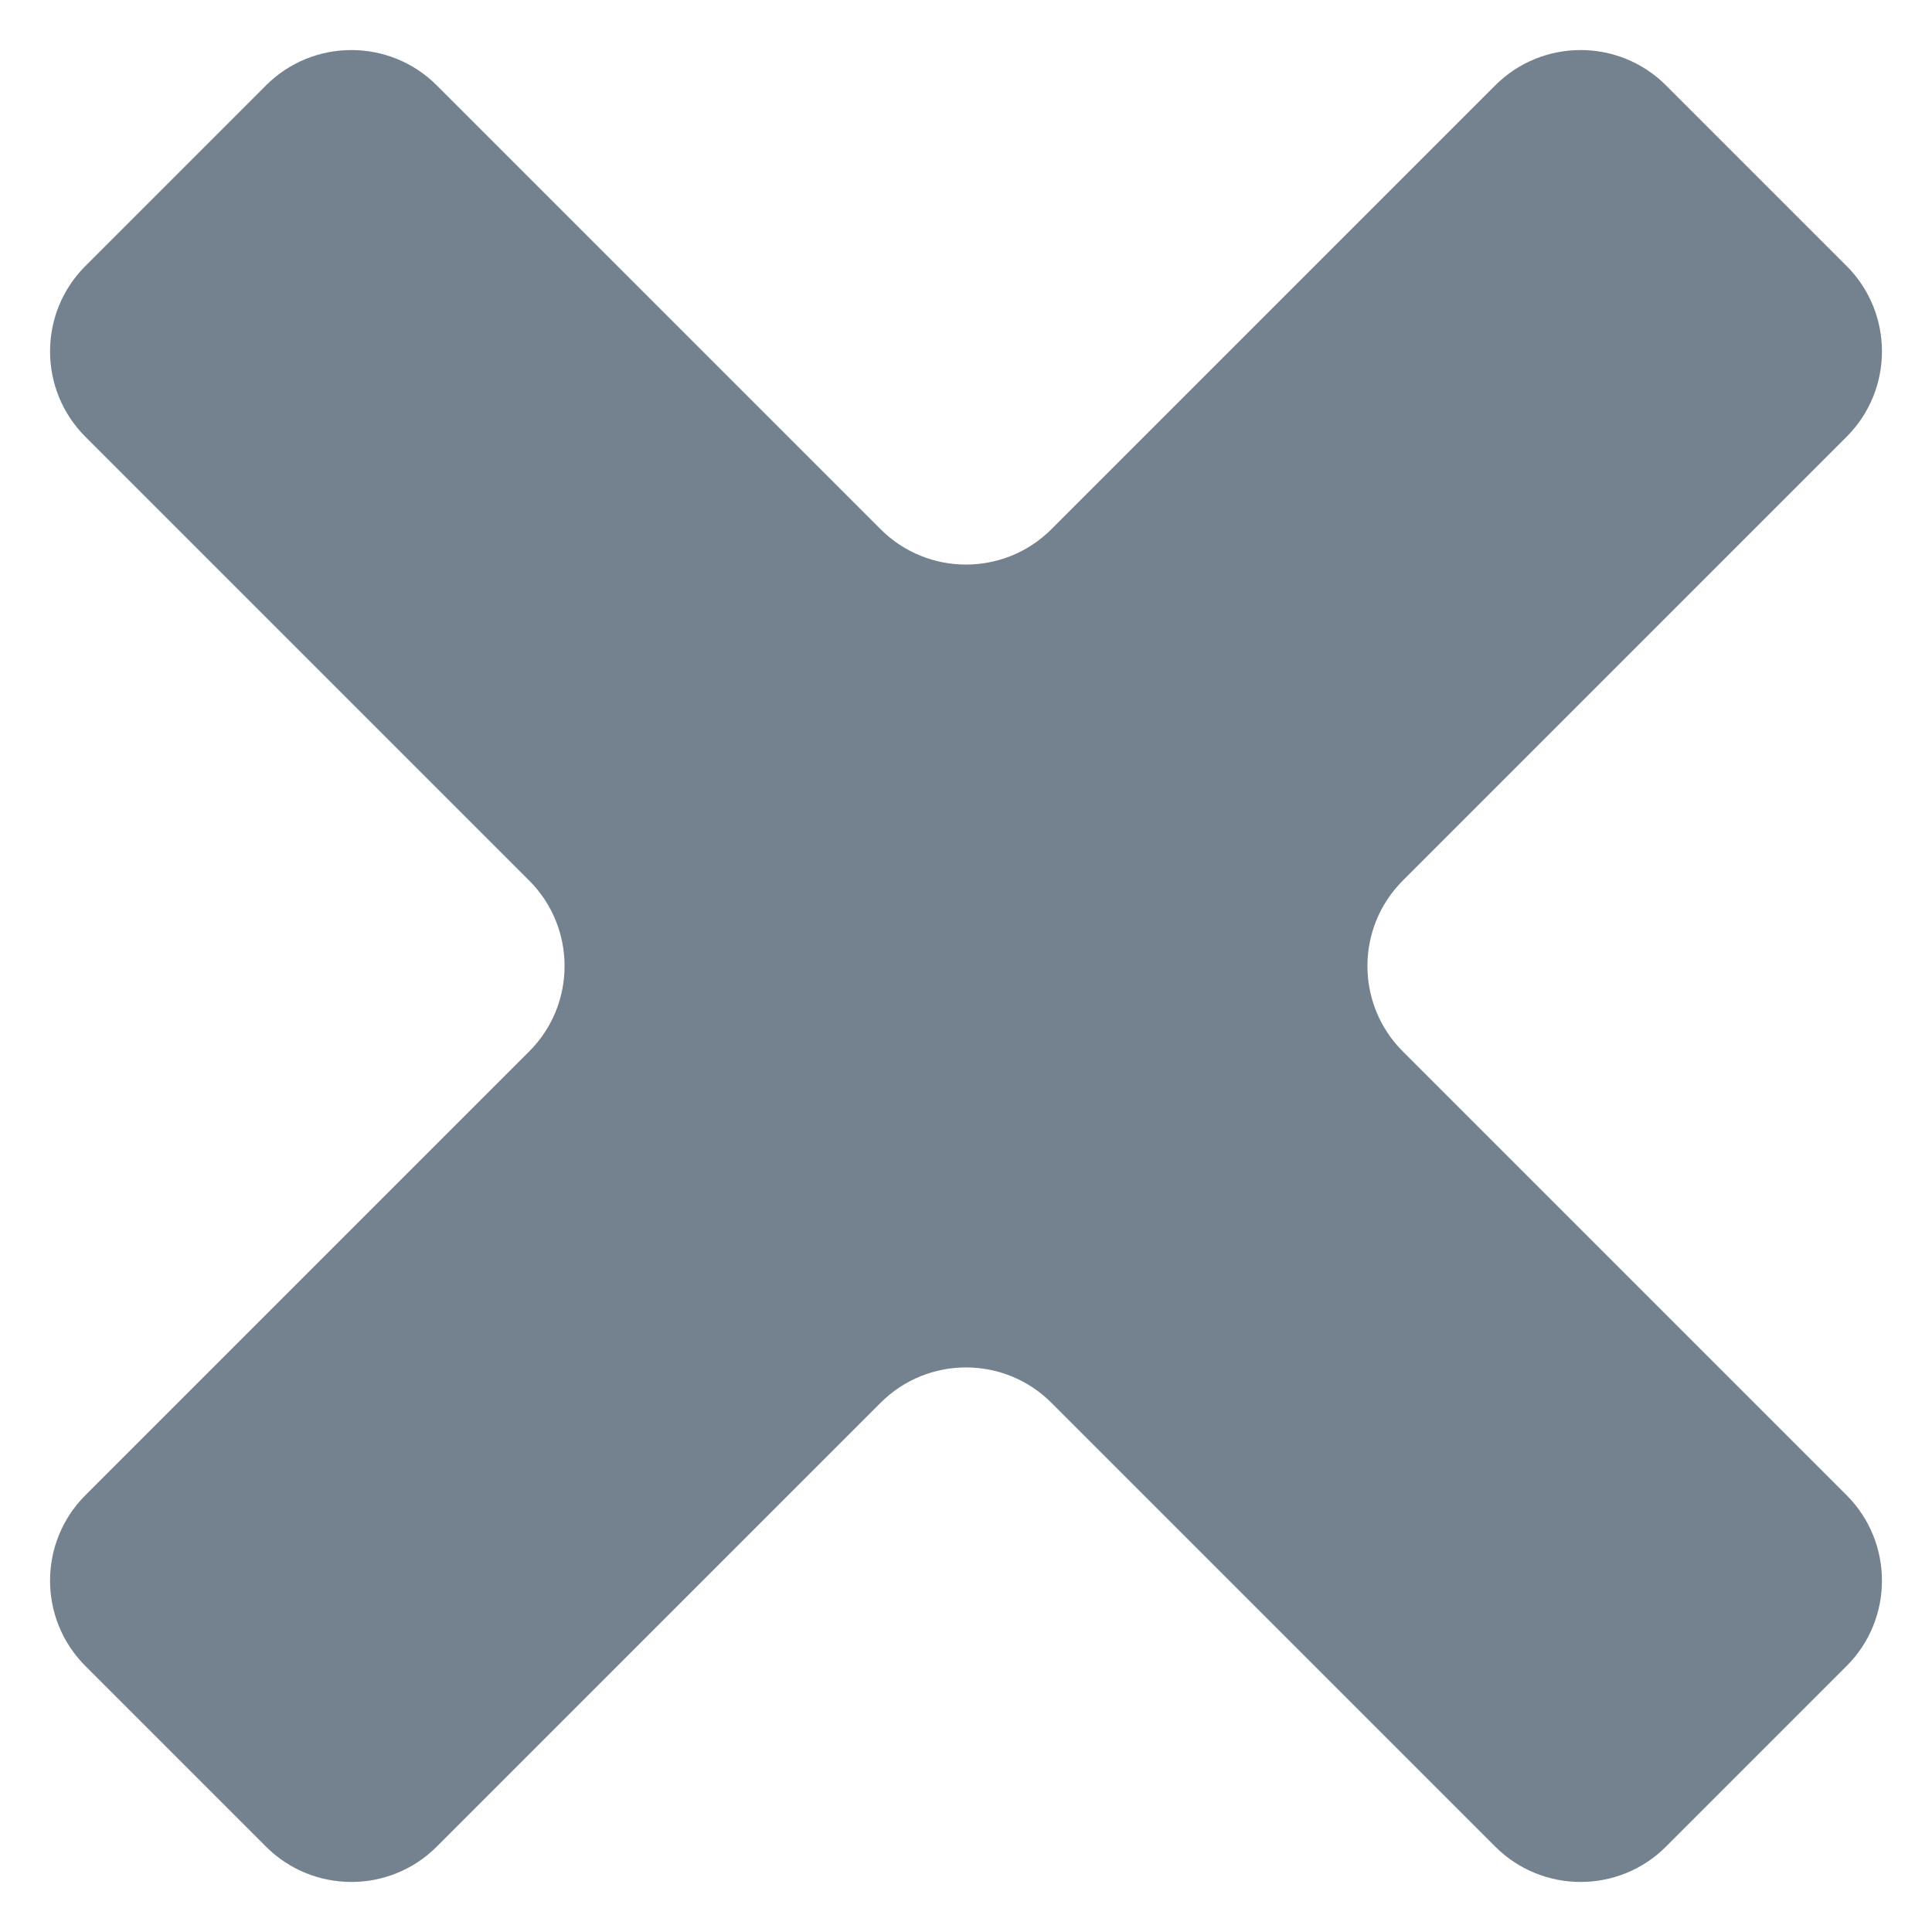 <svg width="16" height="16" viewBox="0 0 16 16" fill="none" xmlns="http://www.w3.org/2000/svg">
<path d="M15.293 3.617C15.683 3.227 15.683 2.593 15.293 2.203L13.797 0.707C13.407 0.317 12.773 0.317 12.383 0.707L8.707 4.383C8.317 4.773 7.683 4.773 7.293 4.383L3.617 0.707C3.227 0.317 2.593 0.317 2.203 0.707L0.707 2.203C0.317 2.593 0.317 3.227 0.707 3.617L4.383 7.293C4.773 7.683 4.773 8.317 4.383 8.707L0.707 12.383C0.317 12.773 0.317 13.407 0.707 13.797L2.203 15.293C2.593 15.683 3.227 15.683 3.617 15.293L7.293 11.617C7.683 11.227 8.317 11.227 8.707 11.617L12.383 15.293C12.773 15.683 13.407 15.683 13.797 15.293L15.293 13.797C15.683 13.407 15.683 12.773 15.293 12.383L11.617 8.707C11.227 8.317 11.227 7.683 11.617 7.293L15.293 3.617Z" fill="#74828F"/>
</svg>
